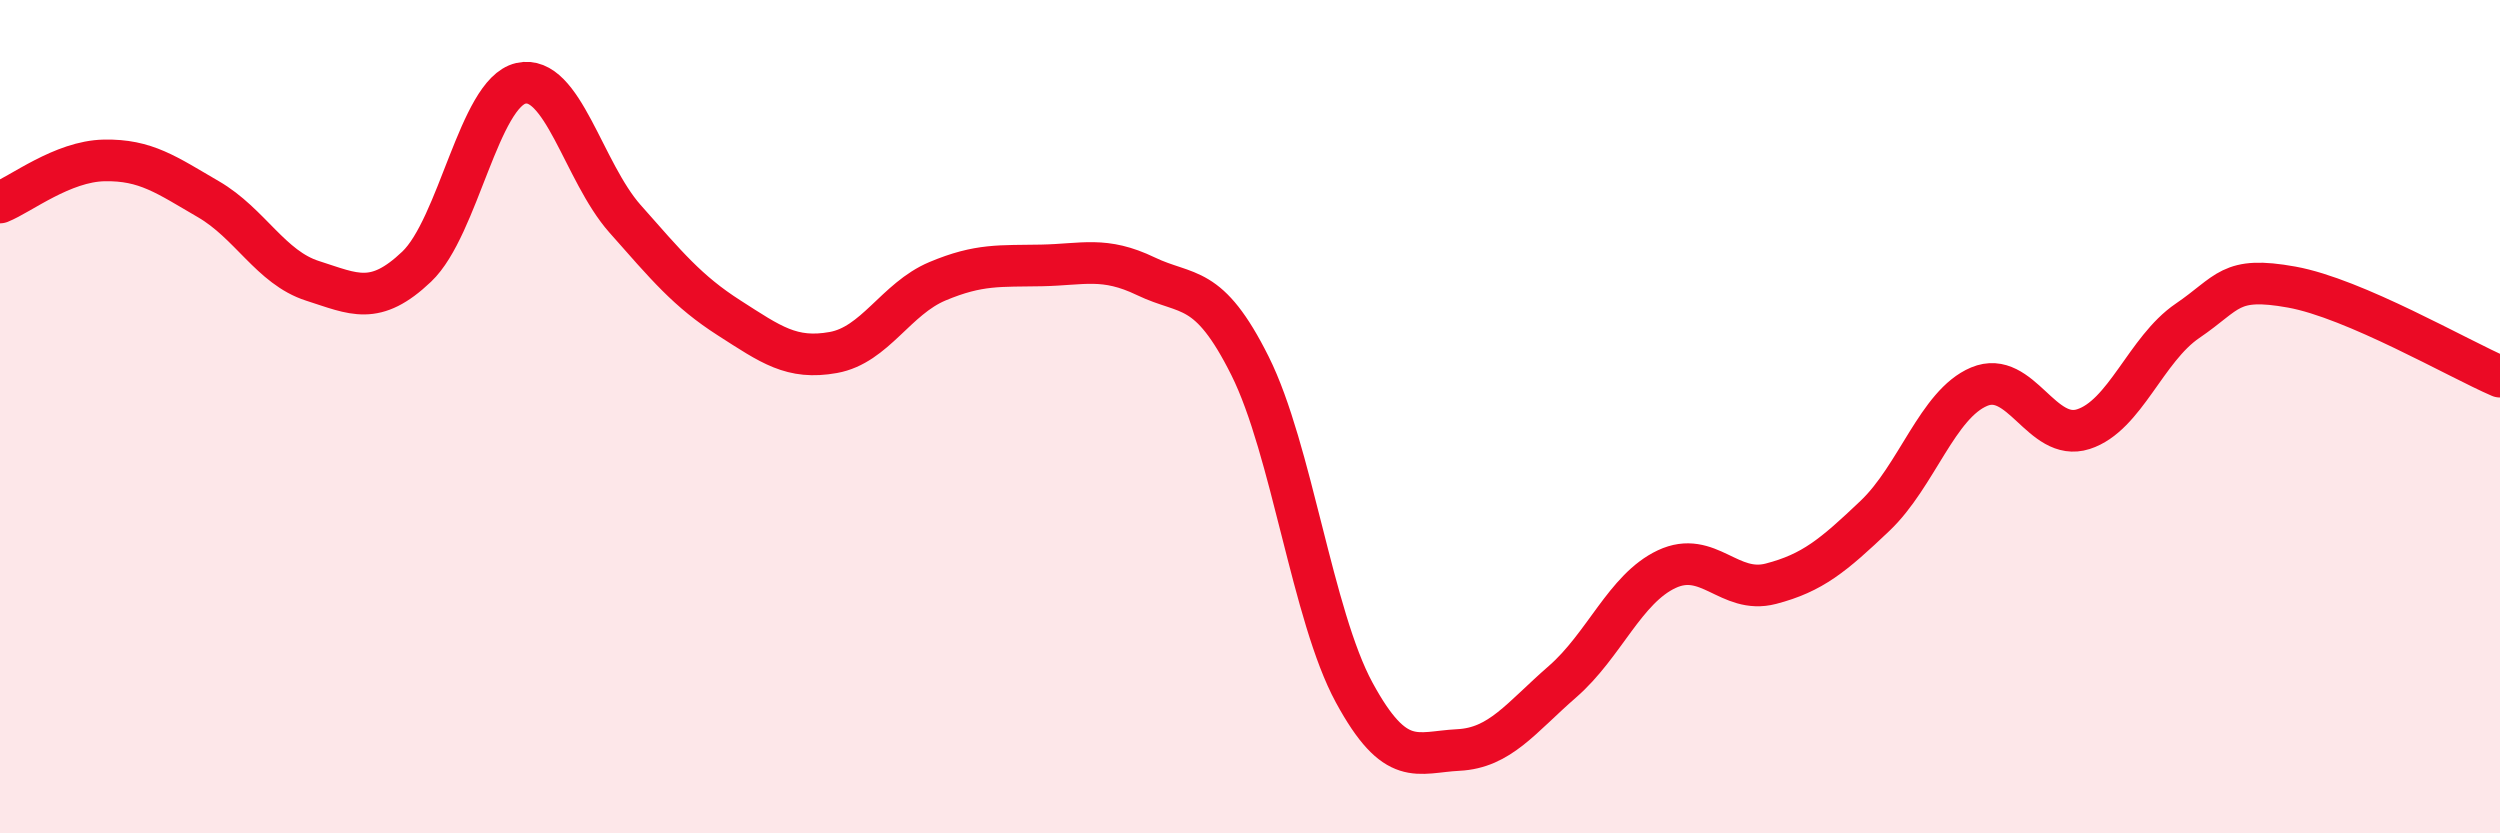 
    <svg width="60" height="20" viewBox="0 0 60 20" xmlns="http://www.w3.org/2000/svg">
      <path
        d="M 0,4.86 C 0.5,4.66 1.5,3.87 2.5,3.85 C 3.5,3.83 4,4.2 5,4.78 C 6,5.36 6.5,6.42 7.5,6.74 C 8.5,7.06 9,7.35 10,6.4 C 11,5.45 11.5,2.23 12.5,2 C 13.5,1.77 14,4.12 15,5.25 C 16,6.38 16.5,6.99 17.5,7.63 C 18.5,8.27 19,8.64 20,8.46 C 21,8.28 21.5,7.17 22.5,6.75 C 23.5,6.33 24,6.39 25,6.37 C 26,6.35 26.5,6.15 27.5,6.63 C 28.5,7.11 29,6.78 30,8.78 C 31,10.78 31.5,14.78 32.5,16.62 C 33.5,18.46 34,18.05 35,18 C 36,17.95 36.5,17.23 37.5,16.36 C 38.5,15.49 39,14.13 40,13.66 C 41,13.19 41.5,14.27 42.5,14.01 C 43.5,13.75 44,13.33 45,12.38 C 46,11.43 46.5,9.7 47.5,9.28 C 48.5,8.86 49,10.62 50,10.3 C 51,9.98 51.5,8.38 52.5,7.7 C 53.5,7.02 53.5,6.62 55,6.89 C 56.5,7.16 59,8.61 60,9.04L60 20L0 20Z"
        fill="#EB0A25"
        opacity="0.1"
        stroke-linecap="round"
        stroke-linejoin="round"
      />
      <path
        d="M 0,4.86 C 0.5,4.66 1.5,3.87 2.5,3.85 C 3.5,3.83 4,4.2 5,4.78 C 6,5.36 6.5,6.42 7.5,6.74 C 8.5,7.06 9,7.35 10,6.4 C 11,5.45 11.5,2.23 12.5,2 C 13.5,1.77 14,4.12 15,5.25 C 16,6.38 16.5,6.99 17.5,7.63 C 18.5,8.27 19,8.64 20,8.46 C 21,8.28 21.5,7.17 22.5,6.75 C 23.5,6.33 24,6.39 25,6.37 C 26,6.35 26.5,6.15 27.5,6.63 C 28.5,7.11 29,6.78 30,8.78 C 31,10.78 31.5,14.78 32.5,16.62 C 33.5,18.46 34,18.05 35,18 C 36,17.95 36.5,17.23 37.5,16.36 C 38.5,15.49 39,14.13 40,13.66 C 41,13.19 41.5,14.27 42.5,14.01 C 43.5,13.75 44,13.33 45,12.38 C 46,11.43 46.5,9.7 47.5,9.28 C 48.5,8.86 49,10.62 50,10.3 C 51,9.98 51.5,8.38 52.5,7.7 C 53.5,7.02 53.5,6.62 55,6.89 C 56.5,7.16 59,8.61 60,9.04"
        stroke="#EB0A25"
        stroke-width="1"
        fill="none"
        stroke-linecap="round"
        stroke-linejoin="round"
      />
    </svg>
  